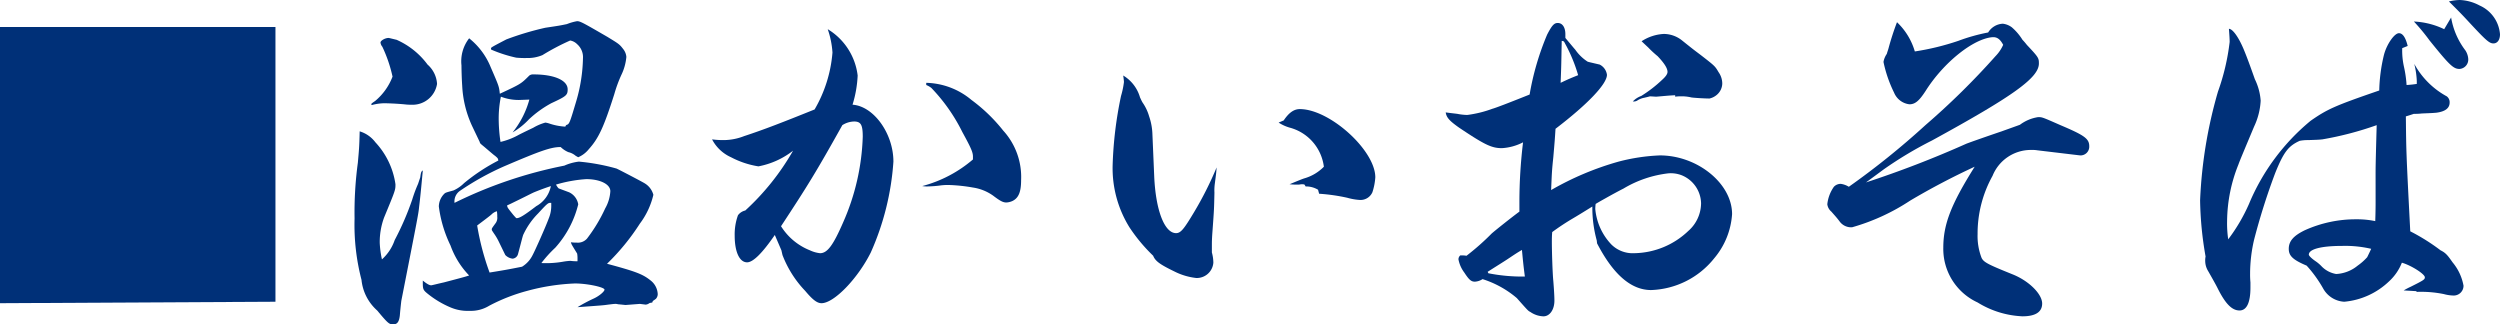 <svg xmlns="http://www.w3.org/2000/svg" viewBox="0 0 150.768 19.561"><defs><style>.cls-1{fill:#003078;}</style></defs><title>アセット 1</title><g id="レイヤー_2" data-name="レイヤー 2"><g id="テキスト"><path class="cls-1" d="M16.612,1.628V18.197L0,18.285V1.628Z"/><path class="cls-1" d="M22.638,8.581a4.682,4.682,0,0,1,1.211,2.53c0,.352,0,.352-.683,2.002a4.272,4.272,0,0,0-.265,1.54,5.85,5.85,0,0,0,.133.99,2.783,2.783,0,0,0,.77-1.166A16.937,16.937,0,0,0,24.86,12.036a8.161,8.161,0,0,1,.352-.946c.066-.198.11-.33.133-.396.043-.33.065-.352.154-.418-.111,1.188-.154,1.628-.221,2.178-.044.44-.044.44-1.078,5.699,0,.022-.044.352-.088.88-.044.374-.154.528-.397.528s-.308-.044-.968-.836a2.846,2.846,0,0,1-.946-1.848,13.182,13.182,0,0,1-.418-3.697,22.307,22.307,0,0,1,.198-3.366c.065-.748.088-.902.11-1.893A1.855,1.855,0,0,1,22.638,8.581Zm-.242-2.31c0-.022.088-.088.221-.176a3.54,3.54,0,0,0,1.056-1.474,8.336,8.336,0,0,0-.616-1.804.467.467,0,0,1-.109-.242c-.022-.11.264-.286.484-.286.043,0,.285.066.483.11a4.654,4.654,0,0,1,1.87,1.496,1.68,1.68,0,0,1,.572,1.166A1.492,1.492,0,0,1,24.794,6.315a2.811,2.811,0,0,1-.396-.022c-.462-.044-1.013-.066-1.255-.066a3.165,3.165,0,0,0-.726.11A.08.08,0,0,1,22.395,6.271Zm8.912-.242a2.987,2.987,0,0,1-1.101-.198,6.635,6.635,0,0,0-.132,1.342,9.676,9.676,0,0,0,.109,1.386,4.218,4.218,0,0,0,1.123-.44c.308-.154.308-.154.857-.418a2.952,2.952,0,0,1,.727-.308,1.394,1.394,0,0,1,.264.066,3.637,3.637,0,0,0,.902.176c.044,0,.044,0,.066-.066a.163.163,0,0,1,.065-.044c.154-.044.198-.198.572-1.452a9.736,9.736,0,0,0,.397-2.552,1.039,1.039,0,0,0-.353-.858.772.772,0,0,0-.418-.22,14.044,14.044,0,0,0-1.672.88,2.264,2.264,0,0,1-.946.176,5.365,5.365,0,0,1-.638-.022,8.296,8.296,0,0,1-1.453-.462c-.044,0-.066-.044-.066-.088,0-.066,0-.066.925-.55a17.602,17.602,0,0,1,2.354-.704c.88-.132.88-.132,1.298-.22a3.131,3.131,0,0,1,.616-.176c.198,0,.418.132,1.826.946.683.418.727.44.946.726a.873.873,0,0,1,.198.484,3.116,3.116,0,0,1-.309,1.1,8.124,8.124,0,0,0-.418,1.144c-.638,2.002-.946,2.663-1.54,3.322a1.638,1.638,0,0,1-.638.484l-.154-.088a1.034,1.034,0,0,0-.44-.22,1.521,1.521,0,0,1-.462-.308c-.594,0-1.254.242-3.366,1.144a16.524,16.524,0,0,0-2.706,1.496.775.775,0,0,0-.33.727,26.441,26.441,0,0,1,6.622-2.245,2.97,2.97,0,0,1,.881-.242,12.328,12.328,0,0,1,2.266.418c.11.044,1.629.836,1.717.902a1.15,1.15,0,0,1,.506.682,4.656,4.656,0,0,1-.815,1.738,13.512,13.512,0,0,1-1.98,2.42c1.804.484,2.178.638,2.662,1.034a1.105,1.105,0,0,1,.396.792.421.421,0,0,1-.109.286c-.11.088-.198.132-.198.154a.096.096,0,0,1-.022.066.267.267,0,0,1-.109.022.333.333,0,0,0-.132.066.57.57,0,0,1-.154.044l-.353-.044-.857.066c-.044,0-.198-.022-.462-.044a.502.502,0,0,0-.154-.022c-.11,0-.242.022-.44.044-.308.044-.33.044-1.848.154a9.186,9.186,0,0,1,.945-.506c.353-.154.683-.44.683-.55,0-.154-1.057-.374-1.782-.374a12.783,12.783,0,0,0-2.86.441,10.915,10.915,0,0,0-2.311.902,2.116,2.116,0,0,1-1.188.308,2.626,2.626,0,0,1-1.123-.198,5.713,5.713,0,0,1-1.43-.858c-.242-.198-.264-.264-.264-.638V16.92c.241.198.396.286.506.286.043,0,.373-.088.77-.176.836-.22,1.342-.352,1.518-.418a5.026,5.026,0,0,1-1.122-1.804,7.597,7.597,0,0,1-.705-2.354,1.105,1.105,0,0,1,.309-.748c.088-.088.088-.088.572-.22a2.143,2.143,0,0,0,.639-.44,11.507,11.507,0,0,1,2.068-1.364c-.022-.132-.022-.132-.199-.286-.066-.044-.066-.044-.66-.55-.242-.198-.242-.198-.264-.286-.021-.044-.021-.044-.462-.968a6.51,6.51,0,0,1-.595-2.442c-.021-.264-.043-.924-.043-1.21A2.253,2.253,0,0,1,28.293,2.31a4.27,4.27,0,0,1,1.298,1.738c.506,1.167.506,1.167.551,1.606,1.275-.594,1.275-.594,1.781-1.1a.385.385,0,0,1,.265-.066c1.232,0,2.046.352,2.046.902,0,.352-.088.418-.99.836a6.483,6.483,0,0,0-1.342.968,4.381,4.381,0,0,1-.99.792,5.448,5.448,0,0,0,1.012-1.98ZM29.635,12.938q-.066.066-.858.66a15.614,15.614,0,0,0,.748,2.838c.814-.132,1.078-.176,1.959-.352a1.695,1.695,0,0,0,.638-.704c.154-.286.792-1.716.969-2.201a1.992,1.992,0,0,0,.153-.836v-.11h-.065c-.132,0-.221.088-.727.638a4.494,4.494,0,0,0-.88,1.254c-.044.066-.132.462-.33,1.188a.372.372,0,0,1-.33.286.739.739,0,0,1-.439-.22c-.022-.044-.022-.044-.418-.858a3.326,3.326,0,0,0-.265-.44c-.132-.198-.132-.198-.132-.242,0-.066,0-.066.242-.396a.554.554,0,0,0,.088-.374,1.74,1.74,0,0,0-.022-.33A.77.77,0,0,0,29.635,12.938Zm2.574-1.342c-.153.066-.571.286-1.21.594-.088.044-.22.11-.418.198.021.132.021.132.374.572.154.176.177.198.198.198.176,0,.439-.154,1.188-.726a1.769,1.769,0,0,0,.88-1.21C32.693,11.398,32.43,11.507,32.209,11.596Zm2.112,0a.981.981,0,0,1,.551.726A6.083,6.083,0,0,1,33.485,14.94a7.337,7.337,0,0,0-.836.924,5.889,5.889,0,0,0,1.342-.088,3.606,3.606,0,0,1,.397-.044h.021a2.627,2.627,0,0,0,.419.022v-.176a1.58,1.58,0,0,0-.022-.286c-.351-.572-.351-.572-.374-.682a2.278,2.278,0,0,0,.352.022.733.733,0,0,0,.616-.242A9.477,9.477,0,0,0,36.5,12.564a2.365,2.365,0,0,0,.308-1.034c0-.418-.616-.727-1.452-.727a8.235,8.235,0,0,0-1.826.33c.088.154.154.242.198.242Z"/><path class="cls-1" d="M46.727,14.17c-.726,1.056-1.298,1.65-1.672,1.65-.462,0-.748-.638-.748-1.607a3.396,3.396,0,0,1,.198-1.232.761.761,0,0,1,.44-.286,14.889,14.889,0,0,0,2.883-3.608,4.859,4.859,0,0,1-2.091.946,5.336,5.336,0,0,1-1.65-.55,2.383,2.383,0,0,1-1.144-1.078,5.129,5.129,0,0,0,.726.044,3.454,3.454,0,0,0,1.211-.242c1.21-.396,2.332-.836,4.246-1.606a8.078,8.078,0,0,0,1.078-3.433A5.344,5.344,0,0,0,49.918,1.76a3.792,3.792,0,0,1,1.805,2.794,6.947,6.947,0,0,1-.309,1.76c1.276.088,2.465,1.738,2.465,3.433a16.056,16.056,0,0,1-1.364,5.479c-.792,1.585-2.223,3.059-2.971,3.059-.264,0-.528-.198-.99-.748A6.462,6.462,0,0,1,47.189,15.38l-.065-.286Zm.374-.528A3.634,3.634,0,0,0,48.84,15.094a1.92,1.92,0,0,0,.616.176c.441,0,.792-.484,1.387-1.848A13.794,13.794,0,0,0,52.03,8.251c0-.726-.109-.924-.528-.924a1.387,1.387,0,0,0-.703.22C49.214,10.385,48.708,11.2,47.102,13.642Zm8.758-8.647a4.398,4.398,0,0,1,2.729,1.034,9.97,9.97,0,0,1,1.914,1.848A4.152,4.152,0,0,1,61.58,10.87c0,.704-.154,1.078-.528,1.254a1.035,1.035,0,0,1-.351.088c-.198,0-.353-.066-.815-.418a2.809,2.809,0,0,0-1.21-.484,9.901,9.901,0,0,0-1.475-.154,3.605,3.605,0,0,0-.44.022,6.85,6.85,0,0,1-.836.066,1.668,1.668,0,0,1-.308-.022,7.718,7.718,0,0,0,3.059-1.606V9.44c0-.264-.133-.55-.639-1.475a10.611,10.611,0,0,0-1.87-2.662,1.292,1.292,0,0,0-.308-.176Z"/><path class="cls-1" d="M69.607,10.627c.089,2.046.616,3.433,1.32,3.433.286,0,.484-.264,1.078-1.254A20.69,20.69,0,0,0,73.37,10.099c-.021.308-.021.308-.109.99a2.94,2.94,0,0,0-.022.528c-.021.99-.021.99-.11,2.222-.044.594-.044.704-.044,1.056v.33a2.407,2.407,0,0,1,.089.616,1,1,0,0,1-1.034.924,3.855,3.855,0,0,1-1.32-.396c-.858-.418-1.145-.616-1.276-.946a10.063,10.063,0,0,1-1.431-1.716A6.758,6.758,0,0,1,67.1,9.967a23.411,23.411,0,0,1,.506-4.181,5.019,5.019,0,0,0,.176-.836c0-.066-.021-.242-.044-.396a2.267,2.267,0,0,1,1.013,1.32c.044.088.088.198.153.308a2.812,2.812,0,0,1,.397.836,3.64,3.64,0,0,1,.198,1.078Zm9.065.506a.384.384,0,0,0-.132-.022.979.979,0,0,0-.198.022h-.132a3.432,3.432,0,0,1-.439-.022c.374-.154.682-.286.88-.352a2.687,2.687,0,0,0,1.188-.704,2.798,2.798,0,0,0-2.047-2.354,2.493,2.493,0,0,1-.682-.308l.308-.132c.308-.462.616-.682.968-.682,1.805,0,4.555,2.487,4.555,4.115a3.623,3.623,0,0,1-.176.902.784.784,0,0,1-.77.462,3.592,3.592,0,0,1-.748-.132,11.153,11.153,0,0,0-1.694-.242l-.066-.242a1.411,1.411,0,0,0-.748-.198Z"/><path class="cls-1" d="M96.295,14.5a7.446,7.446,0,0,1-.265-2.046q-.792.495-1.188.726a14.66,14.66,0,0,0-1.232.815c-.022.242-.022.462-.022.55,0,.704.044,1.98.088,2.398q.066.826.066,1.188c0,.55-.286.946-.66.946a1.456,1.456,0,0,1-.792-.264c-.132-.066-.132-.066-.814-.836a5.943,5.943,0,0,0-2.068-1.144.942.942,0,0,1-.462.154c-.22,0-.352-.11-.638-.55a1.908,1.908,0,0,1-.352-.792.306.306,0,0,1,.11-.242h.11a1.373,1.373,0,0,1,.264.022,14.749,14.749,0,0,0,1.519-1.342c.197-.176,1.275-1.034,1.672-1.32v-.55a30.137,30.137,0,0,1,.22-3.63,3.182,3.182,0,0,1-1.275.352c-.616,0-1.034-.198-2.575-1.232-.594-.418-.769-.616-.814-.924.308.044.55.066.704.088a3.474,3.474,0,0,0,.594.066,6.846,6.846,0,0,0,1.518-.374q.264-.066,2.244-.858A16.284,16.284,0,0,1,93.302,2.09c.286-.55.418-.704.639-.704.286,0,.462.264.462.682v.22c.352.418.55.66.594.704a2.65,2.65,0,0,0,.748.726c.066.022.066.022.727.176a.808.808,0,0,1,.439.616c0,.55-1.143,1.76-3.102,3.256-.044.682-.044.682-.133,1.716-.088.836-.088.946-.132,1.98a17.699,17.699,0,0,1,4.071-1.716,11.55,11.55,0,0,1,2.486-.374c2.266,0,4.356,1.694,4.356,3.542a4.591,4.591,0,0,1-1.078,2.663,5.079,5.079,0,0,1-3.807,1.915c-1.21,0-2.288-.946-3.257-2.816Zm-6.535,1.98a10.557,10.557,0,0,0,2.2.198c-.088-.682-.11-.902-.176-1.606-.33.198-.33.198-.858.55-.264.176-.66.418-1.21.77ZM94.116,4.995c.462-.22.616-.286,1.057-.462A9.306,9.306,0,0,0,94.38,2.618c-.066-.132-.066-.132-.197-.154C94.16,3.63,94.16,4.004,94.116,4.995Zm2.091,7.613a3.572,3.572,0,0,0,.968,2.134,1.822,1.822,0,0,0,1.364.528,4.823,4.823,0,0,0,3.278-1.342,2.242,2.242,0,0,0,.77-1.672,1.867,1.867,0,0,0-1.188-1.694,1.843,1.843,0,0,0-.77-.11,6.779,6.779,0,0,0-2.728.924c-.571.286-1.649.902-1.672.924A2.324,2.324,0,0,0,96.207,12.608Zm4.818-6.865c-.441.022-.616.044-1.145.088l-.374-.022c-.154.044-.264.066-.352.088a1.128,1.128,0,0,0-.396.154.4.4,0,0,1-.286.066,1.318,1.318,0,0,1,.506-.33,7.764,7.764,0,0,0,1.255-.968c.22-.198.33-.353.33-.484,0-.22-.198-.528-.595-.946a6.368,6.368,0,0,1-.571-.528c-.33-.308-.33-.308-.396-.374a2.688,2.688,0,0,1,1.342-.44,1.769,1.769,0,0,1,1.101.396c.66.528.66.528,1.1.858.881.682.881.682,1.101,1.056a1.19,1.19,0,0,1,.22.682.916.916,0,0,1-.33.682,1.022,1.022,0,0,1-.44.22c-.33,0-.99-.044-1.101-.066a2.458,2.458,0,0,0-.638-.066,2.175,2.175,0,0,0-.33.022Z"/><path class="cls-1" d="M115.478,3.103a15.31,15.31,0,0,0,2.618-.638A11.092,11.092,0,0,1,119.9,1.958a1.097,1.097,0,0,1,.881-.528,1.111,1.111,0,0,1,.55.22,3.265,3.265,0,0,1,.638.749,3.75,3.75,0,0,1,.265.308c.704.748.726.792.726,1.122,0,.858-1.54,1.958-6.446,4.643a23.269,23.269,0,0,0-2.905,1.738c-.836.616-.836.616-1.078.792A62.473,62.473,0,0,0,118.581,8.669c.109-.044.901-.33,2.134-.748.242-.088.616-.22,1.101-.396a2.438,2.438,0,0,1,1.1-.462c.242,0,.242,0,1.343.484,1.452.616,1.738.815,1.738,1.276a.527.527,0,0,1-.528.55c-.022,0-.022,0-2.597-.308a2.018,2.018,0,0,0-.396-.022,2.489,2.489,0,0,0-2.311,1.562,7.158,7.158,0,0,0-.902,3.521,3.635,3.635,0,0,0,.242,1.43c.132.264.396.396,1.87.99.99.396,1.782,1.188,1.782,1.76,0,.506-.397.77-1.188.77a5.589,5.589,0,0,1-2.706-.836,3.554,3.554,0,0,1-2.068-3.301c0-1.43.484-2.64,1.893-4.885a42.966,42.966,0,0,0-3.894,2.046,12.548,12.548,0,0,1-3.499,1.606.857.857,0,0,1-.769-.374c-.154-.198-.154-.198-.484-.572a.686.686,0,0,1-.242-.44,2.227,2.227,0,0,1,.397-1.056.563.563,0,0,1,.418-.176,1.261,1.261,0,0,1,.483.176,47.408,47.408,0,0,0,4.621-3.719,44.847,44.847,0,0,0,4.225-4.159,2.316,2.316,0,0,0,.462-.682c-.176-.33-.352-.462-.594-.462h-.044c-1.166.088-2.971,1.54-4.049,3.256-.374.572-.616.792-.968.792a1.146,1.146,0,0,1-.925-.704,7.715,7.715,0,0,1-.638-1.849,1.206,1.206,0,0,1,.198-.484c.044-.154.088-.264.109-.352a16.388,16.388,0,0,1,.507-1.562A3.955,3.955,0,0,1,115.478,3.103Z"/><path class="cls-1" d="M143.265,10.54c0-.418,0-.616.066-2.993a19.637,19.637,0,0,1-3.278.858c-.221.022-.221.022-.858.044a2.448,2.448,0,0,0-.506.044c-.683.308-.969.682-1.475,1.936a39.355,39.355,0,0,0-1.276,4.027,9.067,9.067,0,0,0-.241,2.068,4.971,4.971,0,0,0,.021.506v.308c0,.902-.22,1.386-.66,1.386-.462,0-.858-.418-1.32-1.342-.109-.22-.308-.572-.571-1.034a1.183,1.183,0,0,1-.177-.594,1.323,1.323,0,0,1,.022-.286,20.957,20.957,0,0,1-.33-3.389A27.509,27.509,0,0,1,133.76,5.523a13.413,13.413,0,0,0,.704-2.993c0-.198-.022-.484-.044-.792.22,0,.572.484.88,1.21.11.264.264.638.683,1.826a3.518,3.518,0,0,1,.352,1.298,4.15,4.15,0,0,1-.397,1.562c-.506,1.21-.88,2.09-.945,2.288a9.322,9.322,0,0,0-.683,3.411,6.749,6.749,0,0,0,.067,1.1A10.534,10.534,0,0,0,135.63,12.3a12.953,12.953,0,0,1,3.719-5.017c1.012-.704,1.452-.902,4.137-1.826A9.872,9.872,0,0,1,143.772,3.3c.176-.66.638-1.298.901-1.298.221,0,.397.242.528.77l-.33.132a4.489,4.489,0,0,0,.11,1.144,7.144,7.144,0,0,1,.153,1.078,5.856,5.856,0,0,0,.616-.066V4.885a5.048,5.048,0,0,0-.153-1.034,4.898,4.898,0,0,0,1.958,1.958.439.439,0,0,1,.176.374c0,.352-.286.55-.814.616-.265.022-.33.022-.858.044a3.568,3.568,0,0,1-.484.022c-.198.066-.264.088-.484.154.022,2.2.022,2.2.265,6.931a12.096,12.096,0,0,1,1.826,1.145c.308.154.418.286.726.726a3.038,3.038,0,0,1,.66,1.408.591.591,0,0,1-.594.594,2.404,2.404,0,0,1-.594-.088,6.938,6.938,0,0,0-1.65-.132v-.044l-.77-.044a4.034,4.034,0,0,1,.418-.22c.792-.396.858-.44.858-.572,0-.198-.836-.726-1.386-.88a3.03,3.03,0,0,1-.77,1.122,4.484,4.484,0,0,1-2.706,1.232,1.552,1.552,0,0,1-1.255-.77,7.634,7.634,0,0,0-1.012-1.408c-.836-.352-1.078-.594-1.078-1.012,0-.462.286-.792.968-1.122a7.461,7.461,0,0,1,3.103-.66,5.401,5.401,0,0,1,1.145.11c.021-.594.021-.99.021-1.167ZM141.263,14.83c-1.298,0-2.024.198-2.024.528,0,.067.176.242.44.418a2.245,2.245,0,0,1,.351.308,1.597,1.597,0,0,0,.858.44,2.203,2.203,0,0,0,1.298-.506,3.337,3.337,0,0,0,.572-.506c.022-.044.11-.22.242-.506A6.871,6.871,0,0,0,141.263,14.83Zm6.557-13.774a4.512,4.512,0,0,0,.858,1.98,1.07,1.07,0,0,1,.176.528.567.567,0,0,1-.527.594c-.375,0-.616-.242-1.805-1.716a12.427,12.427,0,0,0-.946-1.144,4.682,4.682,0,0,1,1.826.462ZM148.348,0a2.767,2.767,0,0,1,1.188.33,2.074,2.074,0,0,1,1.232,1.738c0,.33-.153.55-.396.55s-.44-.176-1.364-1.166c-.55-.594-.594-.638-1.32-1.364A3.018,3.018,0,0,1,148.348,0Z"/></g></g></svg>